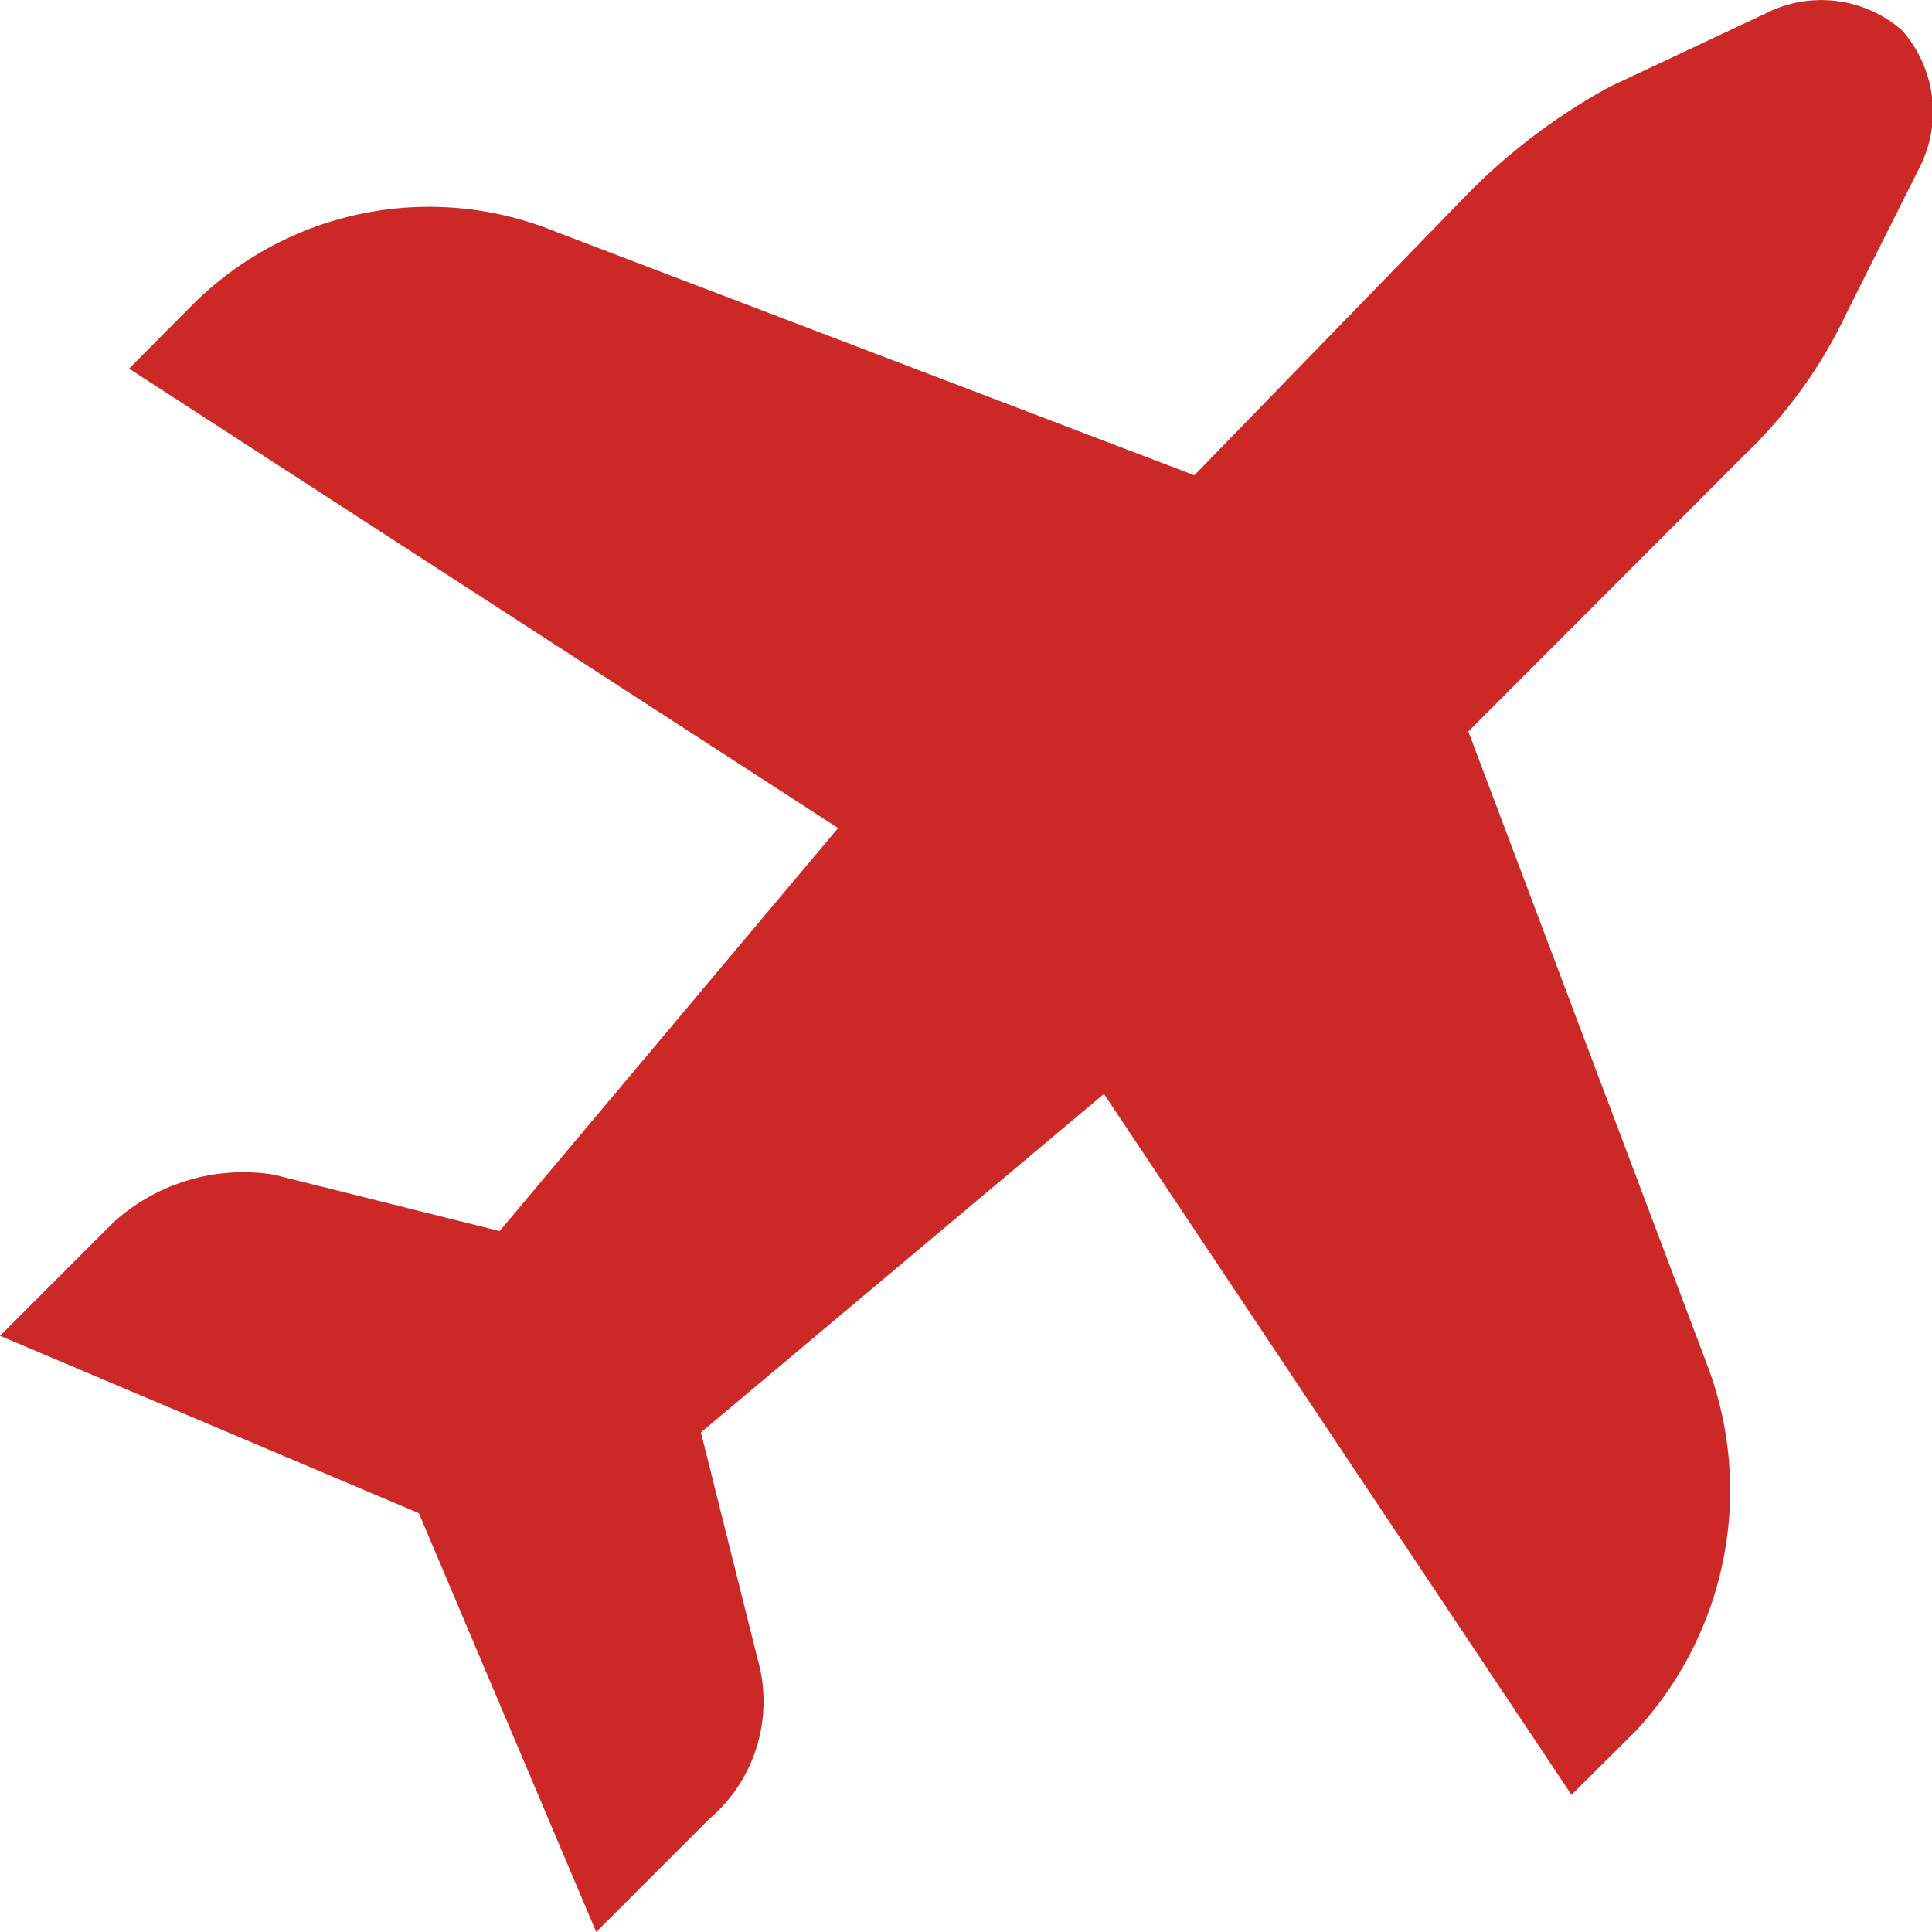 <svg xmlns="http://www.w3.org/2000/svg" viewBox="0 0 50 50"><defs><style>.cls-1{fill:#cc2926;}</style></defs><g id="レイヤー_2" data-name="レイヤー 2"><g id="レイヤー_1-2" data-name="レイヤー 1"><path class="cls-1" d="M21.69,21.43,12.93,31.86,7.09,30.4a5,5,0,0,0-4.17,1.25L0,34.57l10.84,4.59L15.43,50l2.92-2.92a4,4,0,0,0,1.25-4.17l-1.46-5.84,10.43-8.76,12.1,18.14,1.67-1.66a9.16,9.16,0,0,0,1.87-9.39L38,18.93l7.09-7.1a12.44,12.44,0,0,0,2.71-3.75l1.88-3.75A3.18,3.18,0,0,0,49.22.78h0A3.18,3.18,0,0,0,45.67.36l-4,1.88A15.76,15.76,0,0,0,38,5l-7.09,7.3L14.39,6A8.66,8.66,0,0,0,5,7.87L3.34,9.54Z"/></g></g></svg>